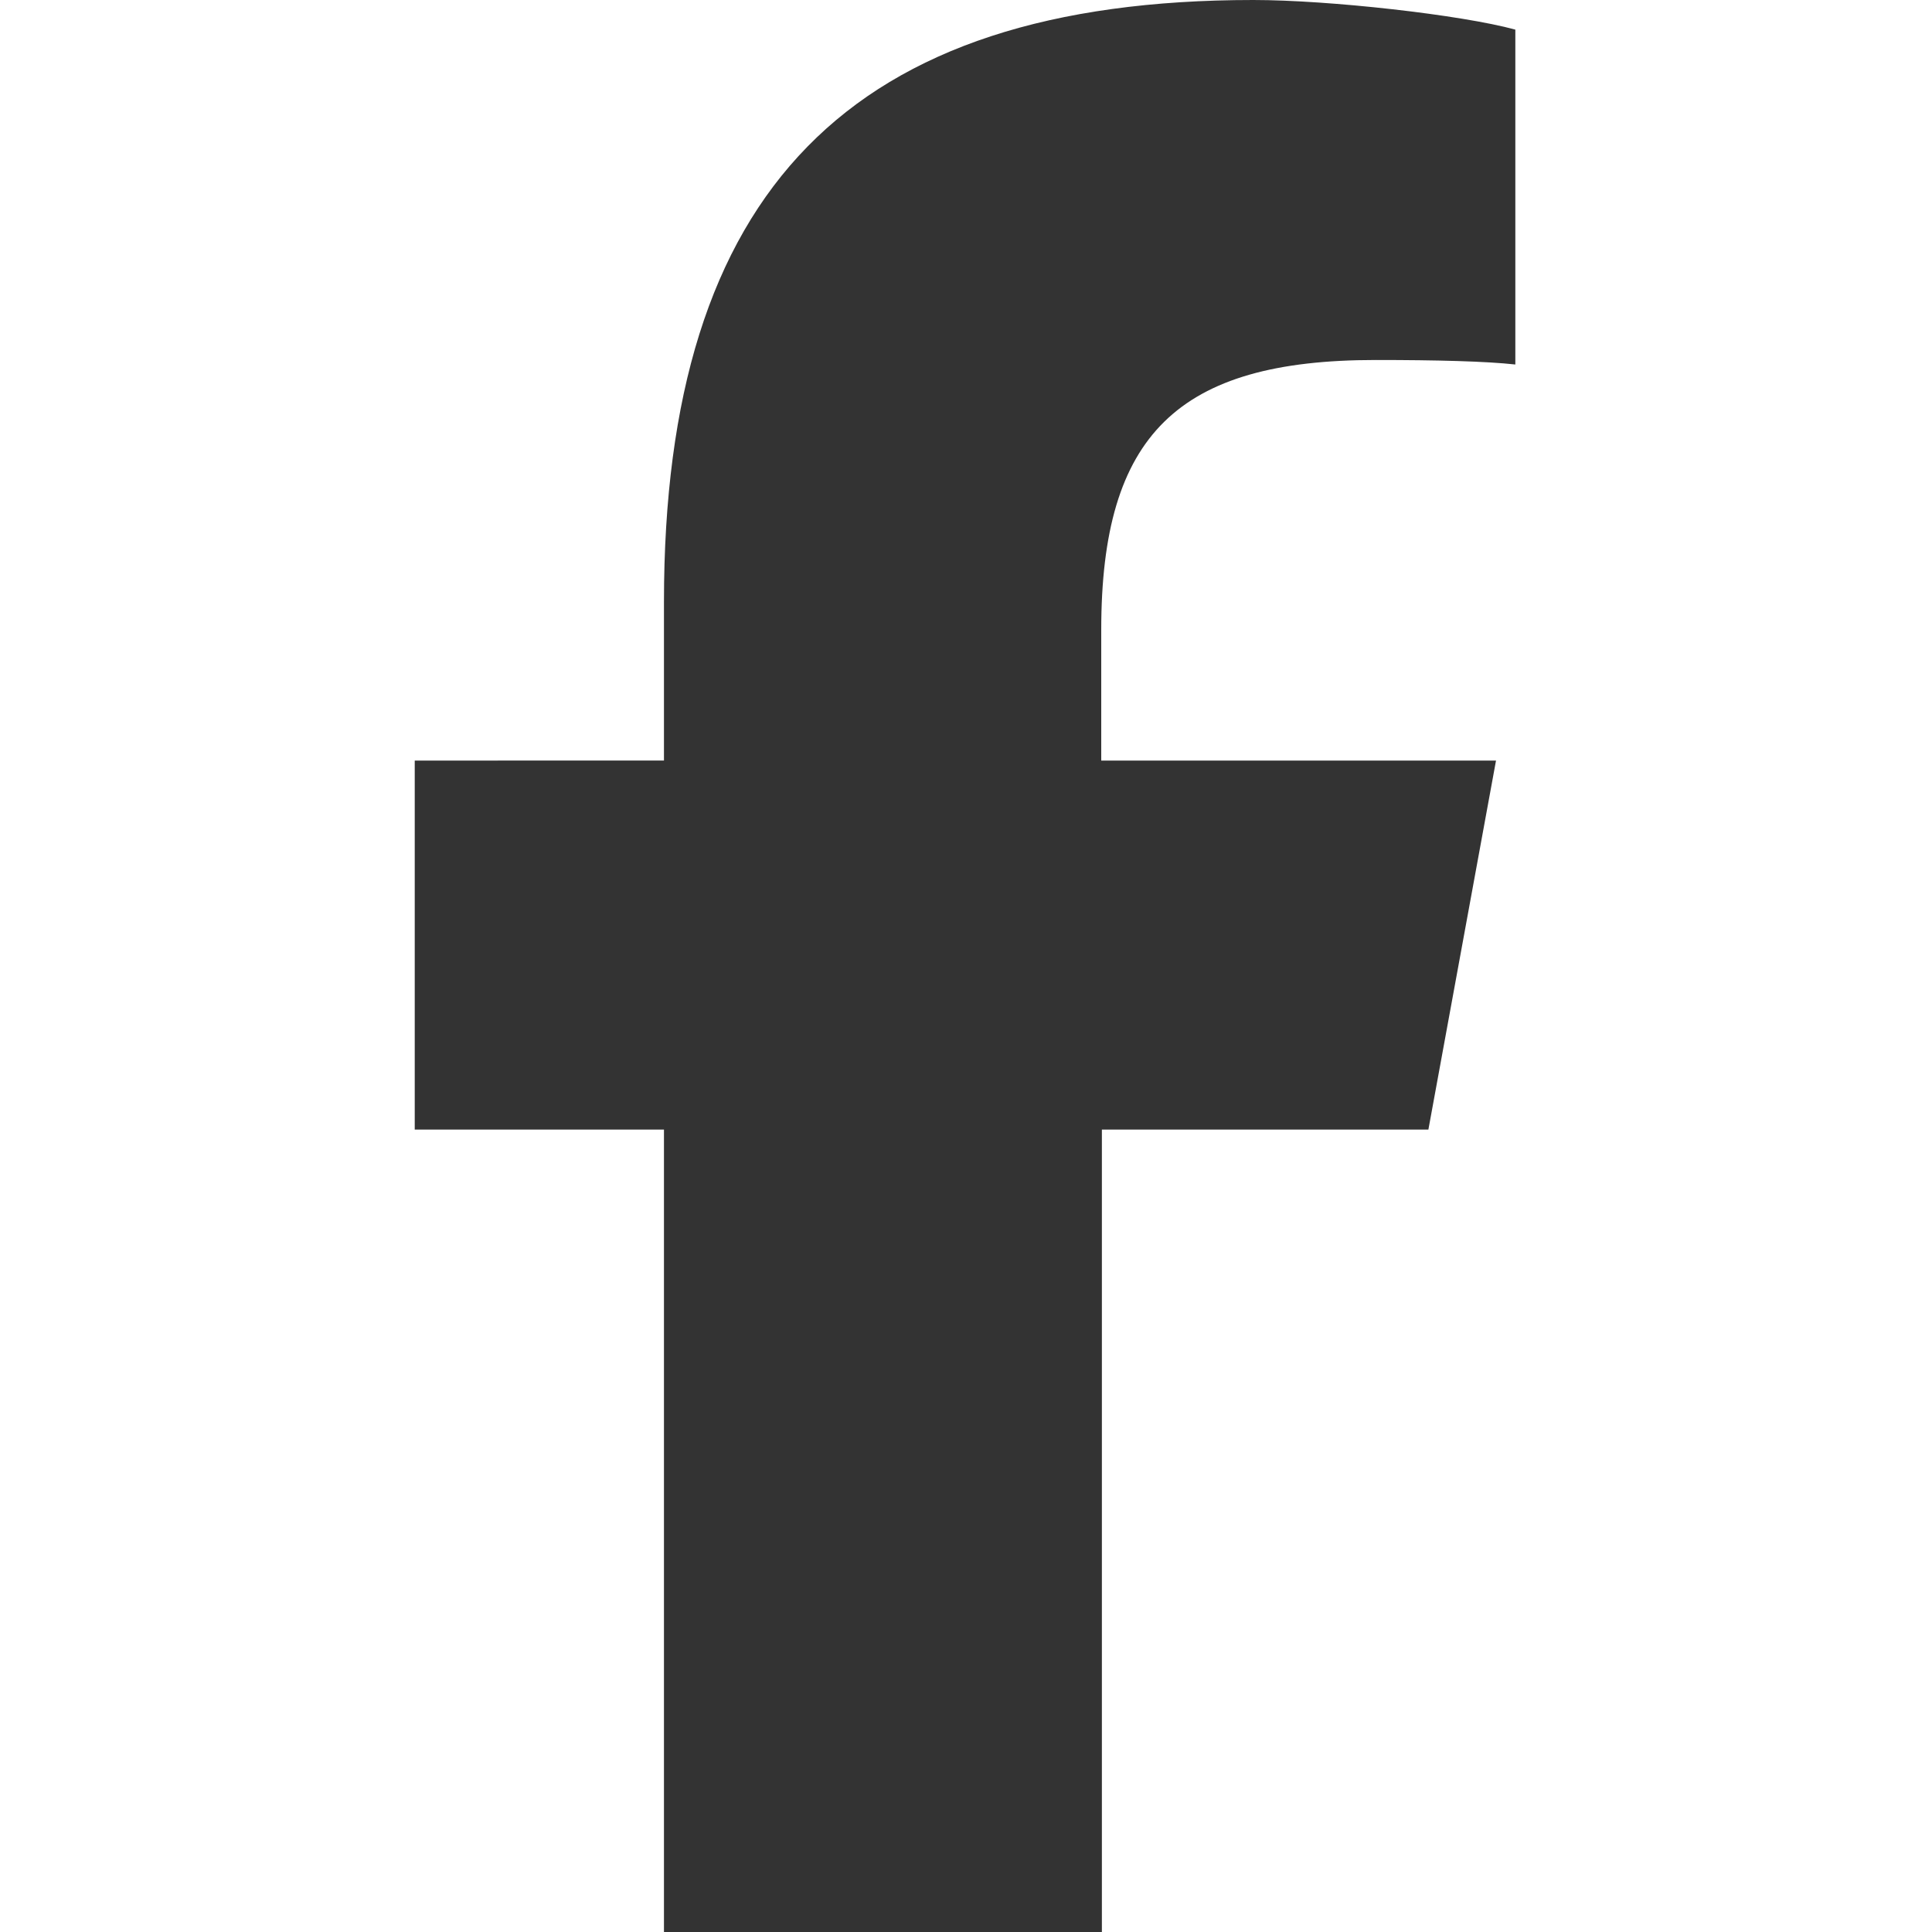 <?xml version="1.0" encoding="utf-8"?>
<!-- Generator: Adobe Illustrator 28.2.0, SVG Export Plug-In . SVG Version: 6.00 Build 0)  -->
<svg version="1.1" id="レイヤー_1" xmlns="http://www.w3.org/2000/svg" xmlns:xlink="http://www.w3.org/1999/xlink" x="0px"
	 y="0px" viewBox="0 0 300 300" style="enable-background:new 0 0 300 300;" xml:space="preserve">
<style type="text/css">
	.st0{fill:#333333;}
</style>
<path class="st0" d="M103.1,175.4V300h68V175.4h50.7l10.5-57.3H171V97.8c0-30.3,11.9-41.9,42.6-41.9c9.6,0,17.2,0.2,21.7,0.7v-52
	C226.9,2.3,206.4,0,194.6,0c-62.6,0-91.5,29.6-91.5,93.4v24.7H64.4v57.3H103.1z"/>
</svg>
